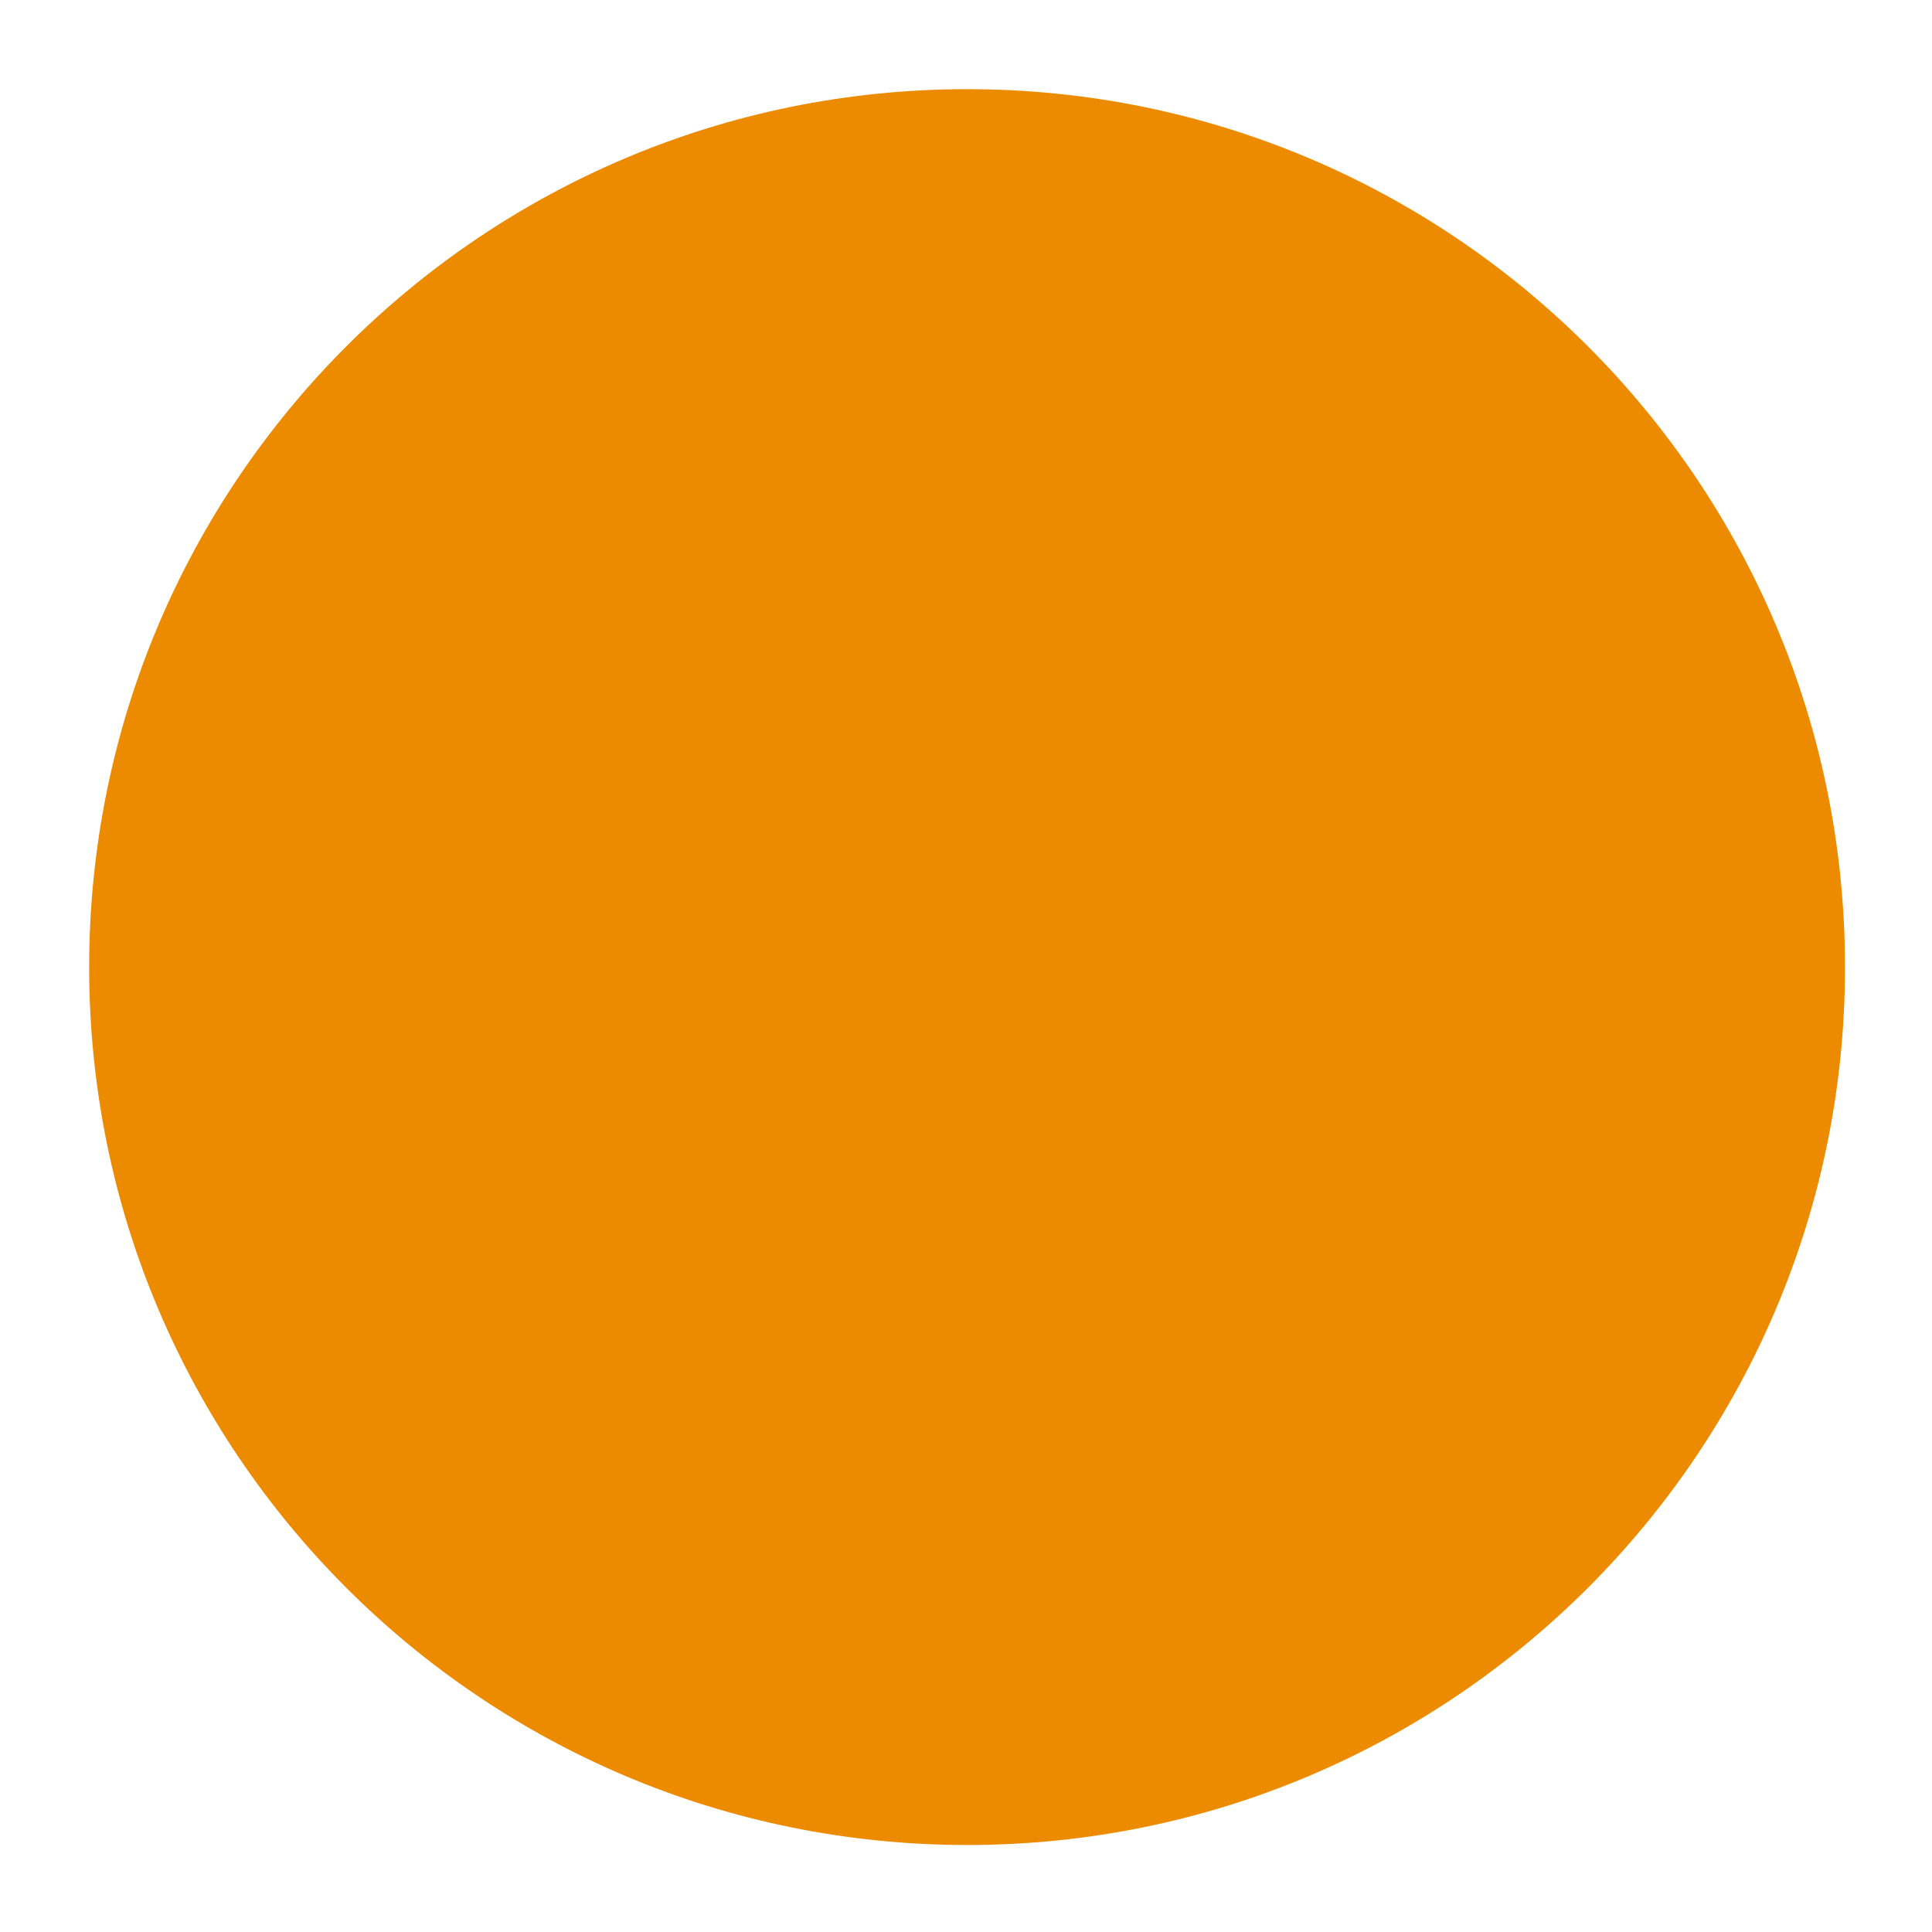<?xml version="1.0" encoding="UTF-8"?>
<svg width="260px" height="260px" viewBox="0 0 260 260" version="1.1" xmlns="http://www.w3.org/2000/svg" xmlns:xlink="http://www.w3.org/1999/xlink">
    <title>Path 2</title>
    <g id="Page-1" stroke="none" stroke-width="1" fill="none" fill-rule="evenodd">
        <g id="Path-2">
            <rect id="Rectangle" x="0" y="0" width="260" height="260"></rect>
            <path d="M248.292,130.167 C248.292,195.389 195.401,248.292 130.167,248.292 C64.912,248.292 12,195.389 12,130.167 C12,64.891 64.916,12 130.167,12 C195.401,12 248.292,64.891 248.292,130.167" id="Path" fill="#ED8B00" fill-rule="nonzero"></path>
        </g>
    </g>
</svg>